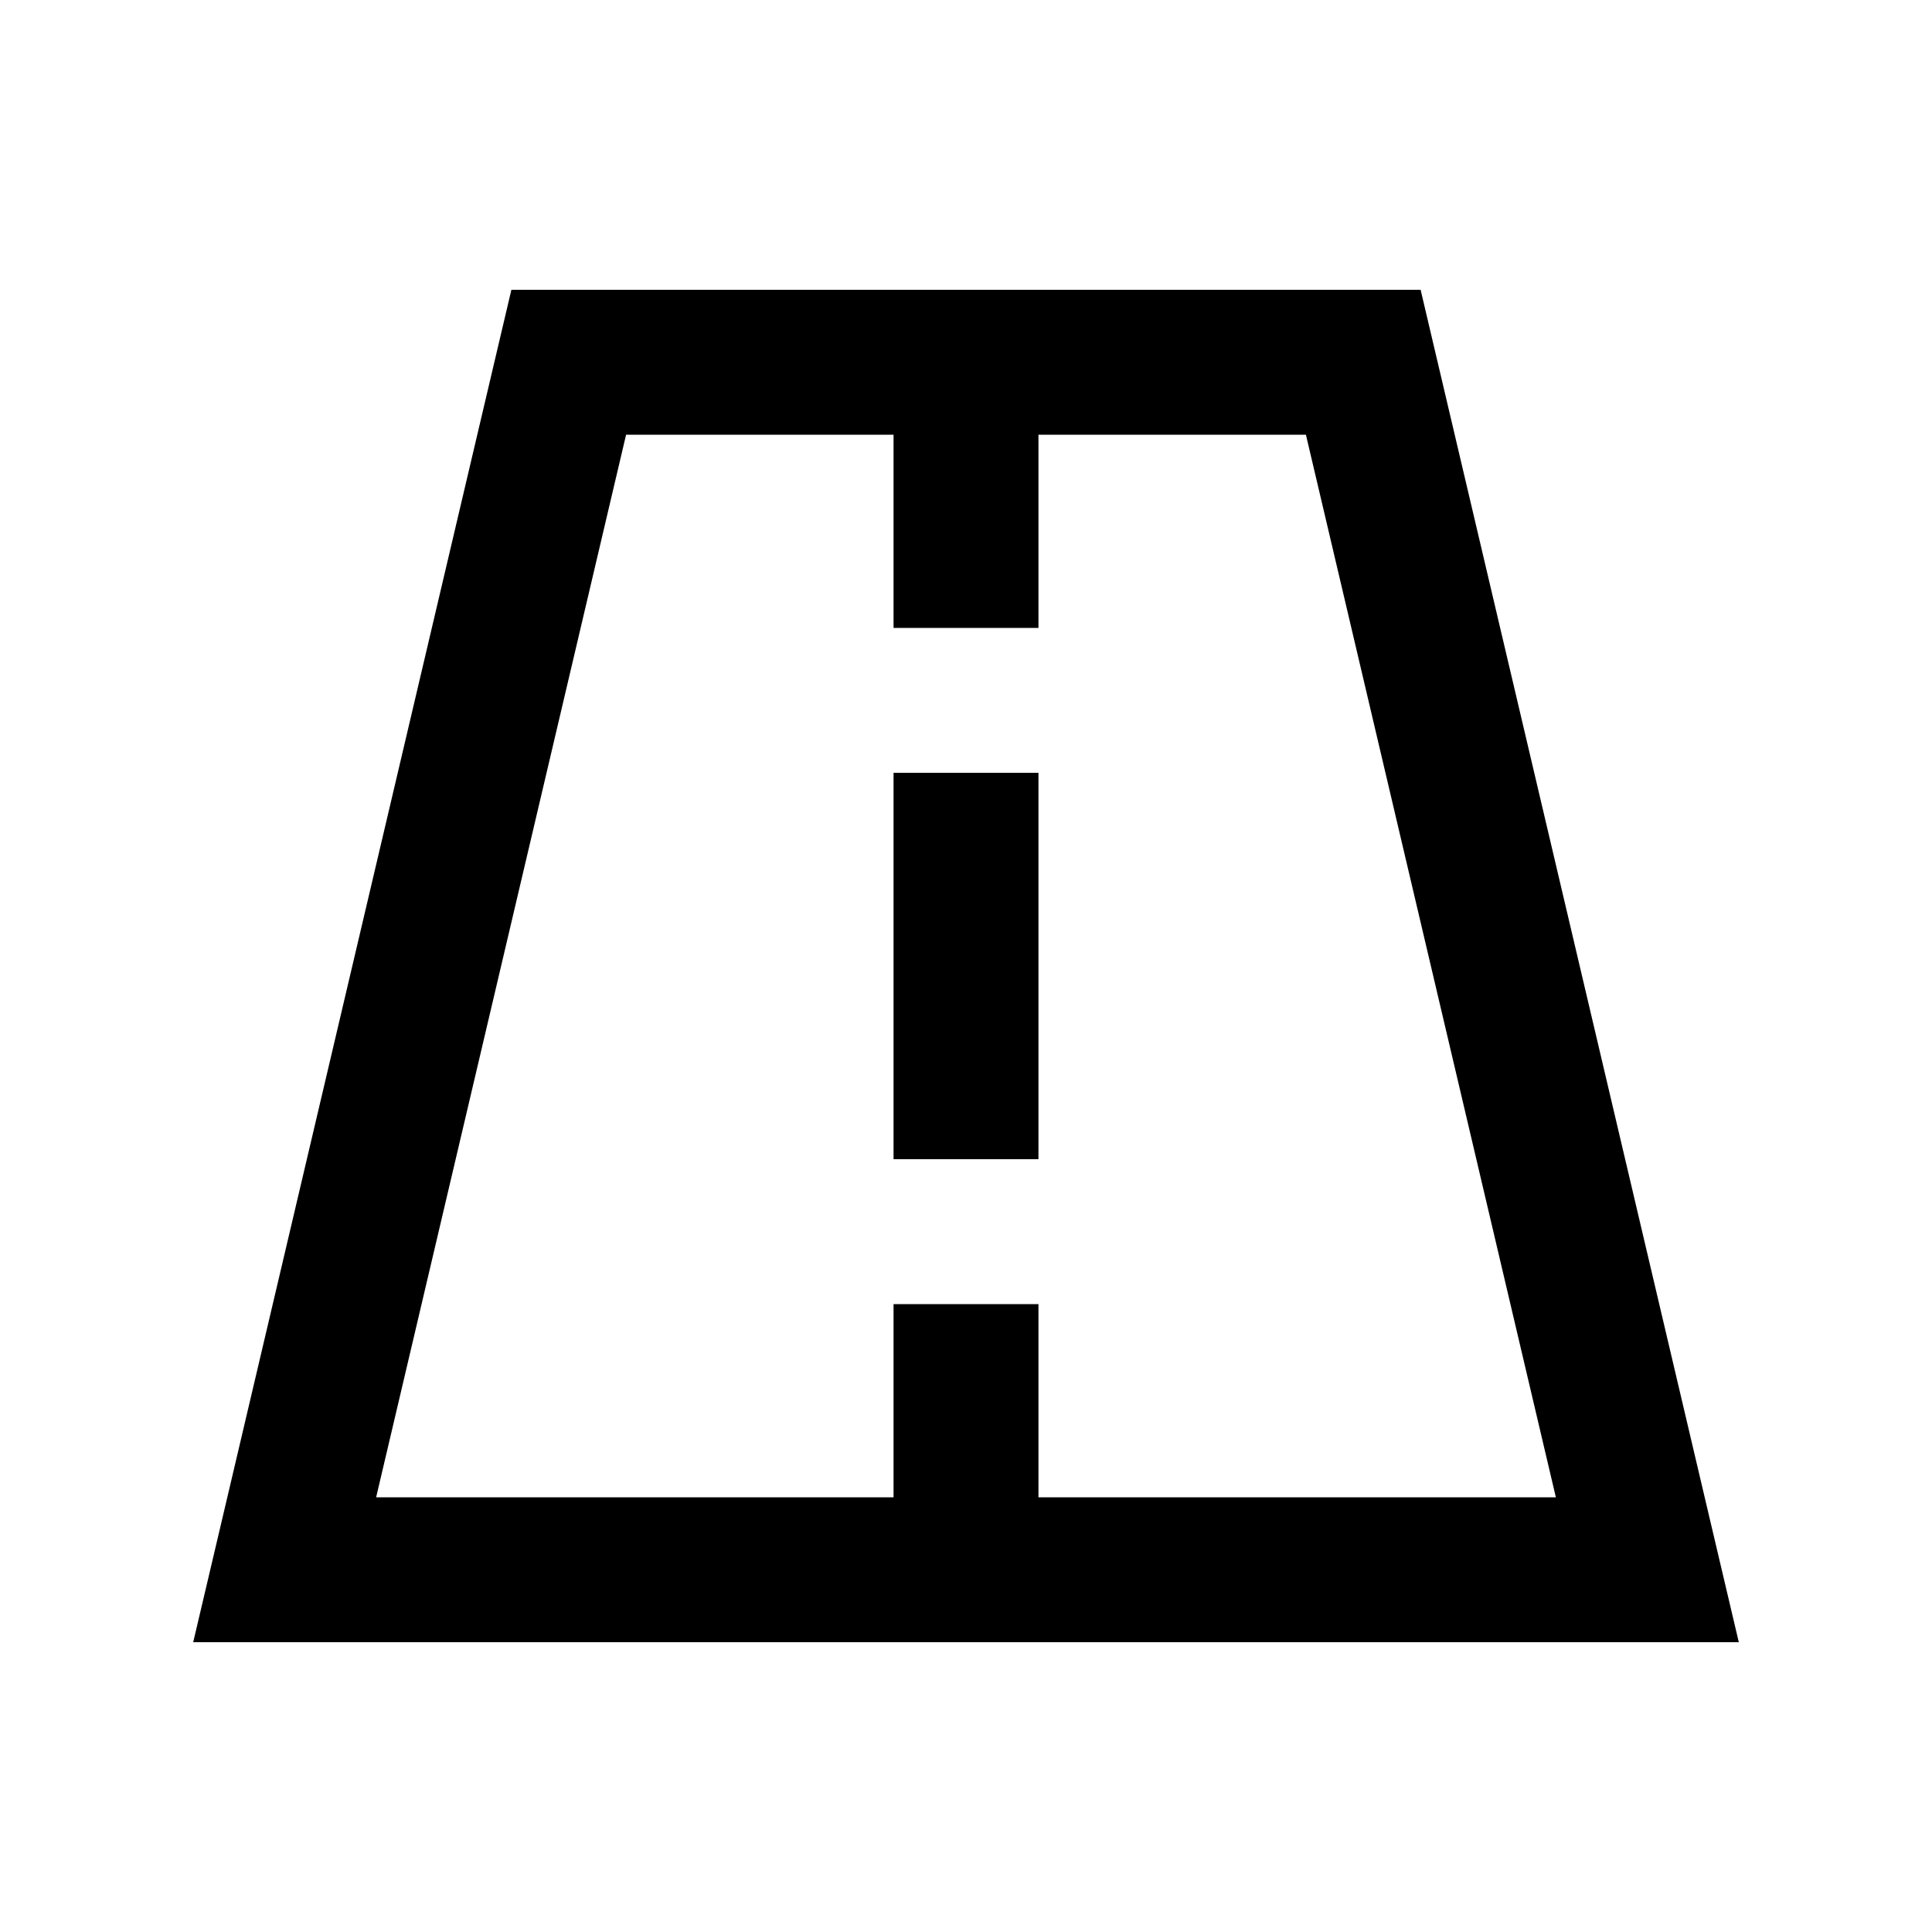 <svg xmlns="http://www.w3.org/2000/svg" viewBox="0 0 640 640"><!--! Font Awesome Pro 7.1.0 by @fontawesome - https://fontawesome.com License - https://fontawesome.com/license (Commercial License) Copyright 2025 Fonticons, Inc. --><path fill="currentColor" d="M124.6 496L296 496L296 432L344 432L344 496L515.4 496L432.6 144L344 144L344 208L296 208L296 144L207.4 144L124.6 496zM169.4 96L470.6 96L564.7 496L576 544L64 544L75.3 496L169.4 96zM344 280L344 384L296 384L296 256L344 256L344 280z"/></svg>